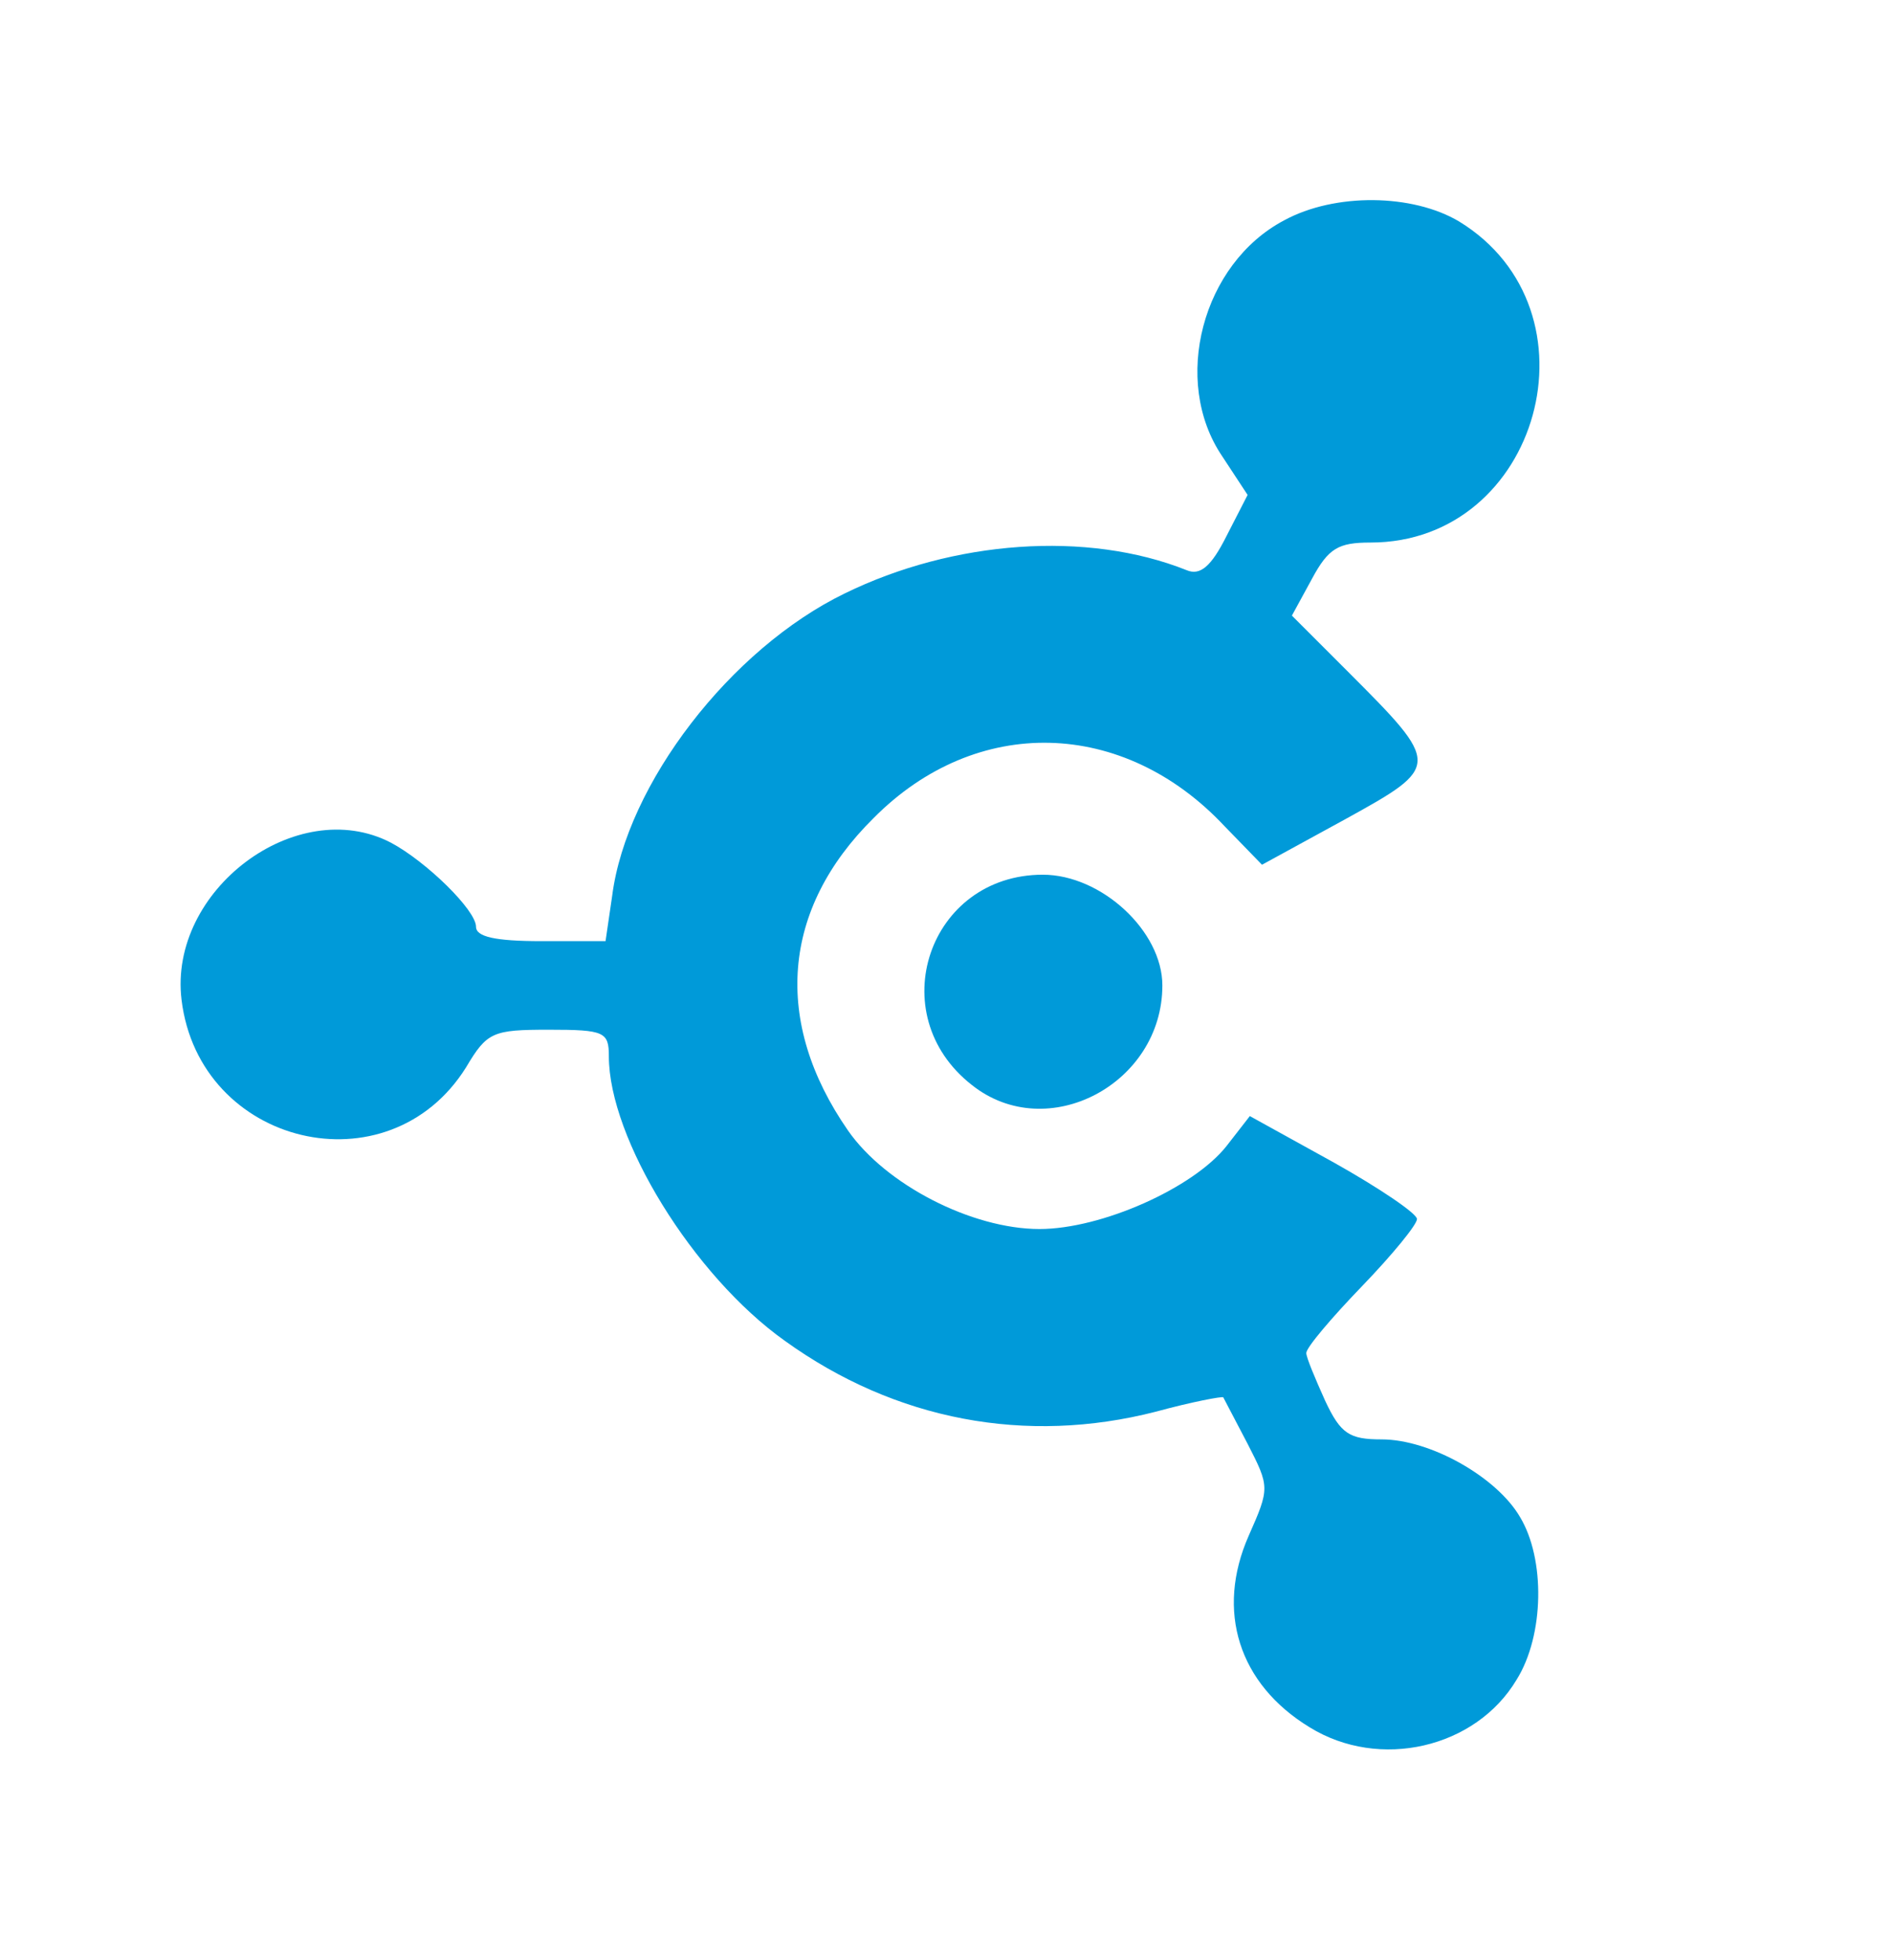 <?xml version="1.0" encoding="utf-8"?>
<!DOCTYPE svg PUBLIC "-//W3C//DTD SVG 1.0//EN" "http://www.w3.org/TR/2001/REC-SVG-20010904/DTD/svg10.dtd">
<svg version="1.0" xmlns="http://www.w3.org/2000/svg" width="171px" height="177px" viewBox="0 0 171 177" preserveAspectRatio="xMidYMid meet">
 <g fill="#009ad9">
  <path d="M118.3 156 c-6.4 -3.9 -8.5 -10.5 -5.5 -17.3 1.9 -4.3 1.9 -4.4 -0.1 -8.3 -1.1 -2.1 -2.1 -4 -2.2 -4.2 -0.1 -0.1 -2.8 0.4 -6.1 1.3 -11.7 3 -23.5 0.8 -33.5 -6.4 -8.3 -5.9 -15.9 -18.3 -15.9 -25.7 0 -2.2 -0.4 -2.4 -5.4 -2.4 -5.1 0 -5.6 0.2 -7.5 3.4 -7 11.2 -24.1 7.1 -25.7 -6.1 -1.2 -9.9 10.4 -18.6 18.9 -14.2 3.2 1.7 7.7 6.1 7.7 7.6 0 0.9 1.7 1.3 5.9 1.3 l5.8 0 0.6 -4.1 c1.3 -10.1 10.7 -22.3 21 -27.3 9.8 -4.8 21.9 -5.7 30.9 -2.1 1.2 0.5 2.2 -0.3 3.6 -3.1 l1.9 -3.7 -2.3 -3.5 c-4.6 -6.8 -1.8 -17.4 5.6 -21.3 4.6 -2.5 11.6 -2.4 15.8 0.1 13.1 8 7.3 29 -8 29 -2.9 0 -3.8 0.5 -5.3 3.3 l-1.8 3.3 5 5 c8.5 8.5 8.5 8.6 -0.2 13.4 l-7.5 4.1 -3.4 -3.5 c-9.1 -9.7 -22.4 -10.1 -31.7 -0.7 -8.3 8.2 -9.1 18.4 -2.3 28.2 3.4 4.9 11.2 8.9 17.3 8.9 5.6 0 13.9 -3.7 16.9 -7.5 l2.1 -2.7 7.6 4.2 c4.1 2.3 7.5 4.6 7.5 5.1 0 0.5 -2.2 3.2 -5 6.1 -2.7 2.8 -5 5.5 -5 6 0 0.4 0.8 2.3 1.7 4.3 1.4 3 2.2 3.5 5.1 3.5 4.4 0 10.4 3.4 12.5 7 2.3 3.8 2.2 10.7 -0.3 14.7 -3.7 6.2 -12.4 8.2 -18.7 4.3z"/>
  <path d="M87.8 98 c-8.2 -6.4 -3.9 -19 6.4 -19 5.3 0 10.8 5.1 10.8 10 0 8.9 -10.4 14.4 -17.2 9z"/>
 </g>
</svg>